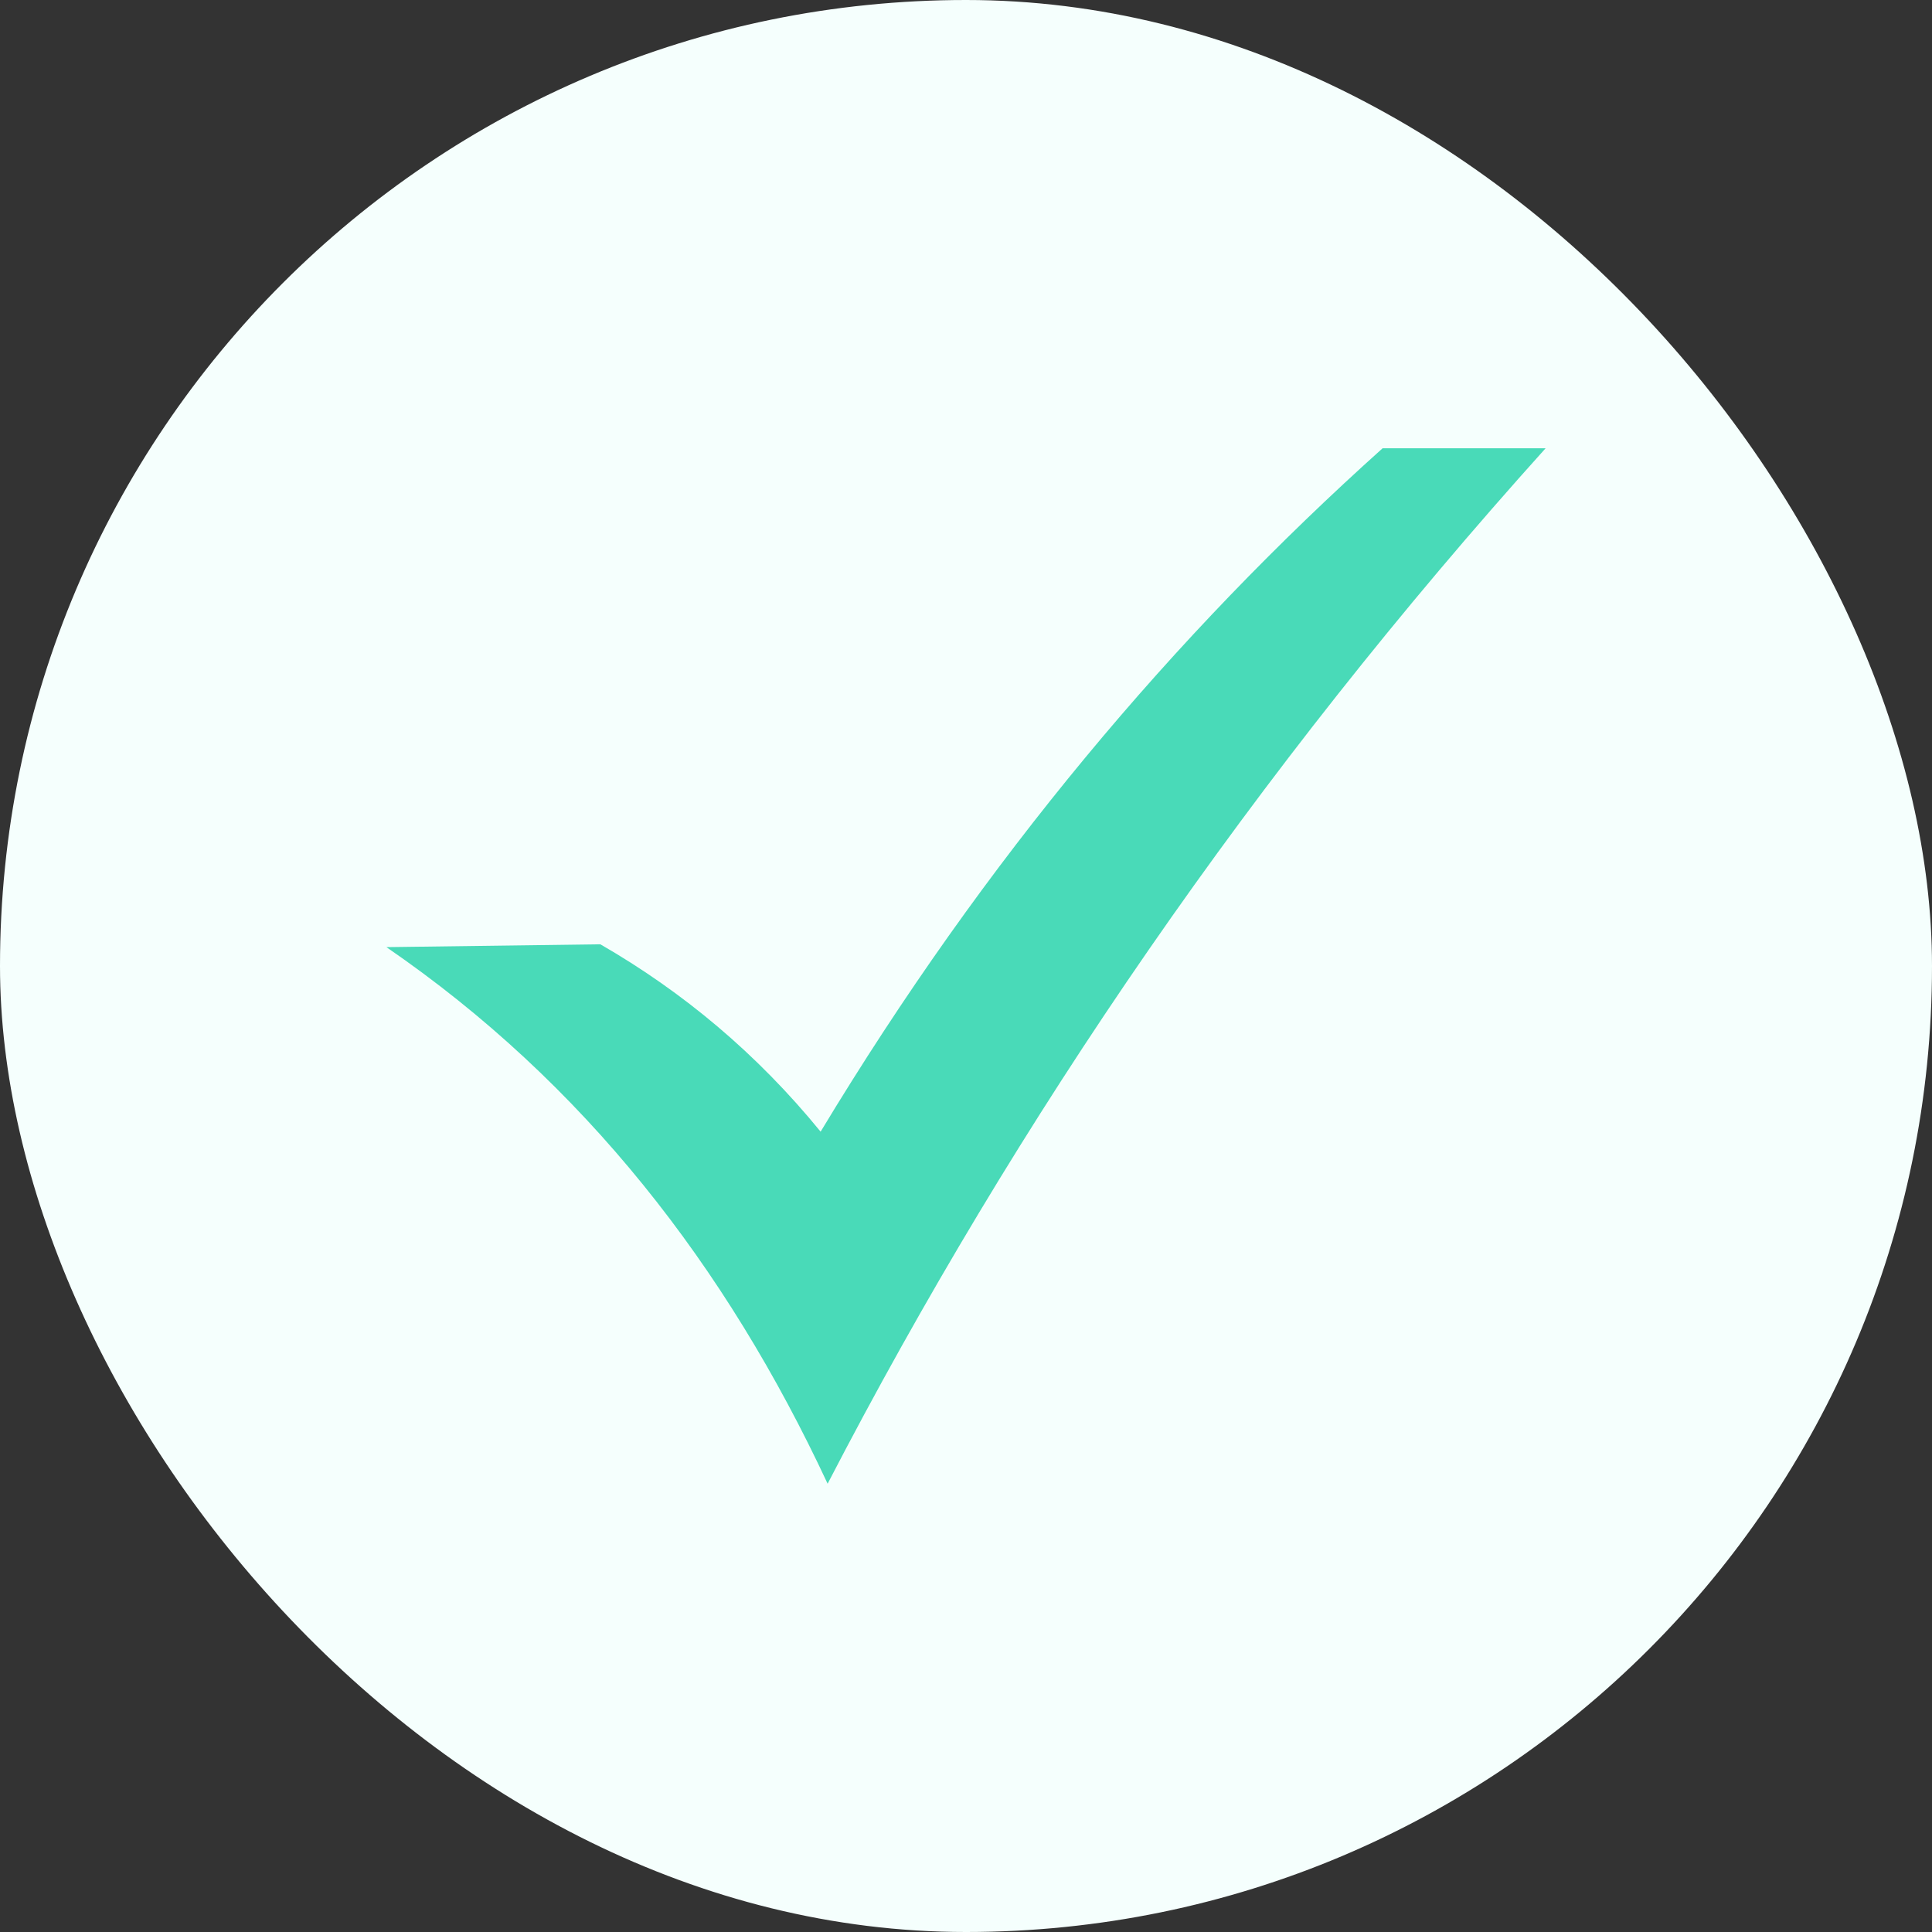 <svg width="64" height="64" viewBox="0 0 64 64" fill="none" xmlns="http://www.w3.org/2000/svg">
<rect x="0" y="0" width="64" height="64" fill="#333333" stroke="none"/>
<rect width="64" height="64" rx="32" fill="#F5FFFD"/>
<g clip-path="url(#clip0_2279_275)">
<path fill-rule="evenodd" clip-rule="evenodd" d="M12.8 31.375L19.887 31.281C22.625 32.859 25.075 34.903 27.184 37.488C32.641 28.441 38.909 21.028 45.8 14.85H51.2C41.566 25.553 33.703 37.013 27.416 49.15C24.053 41.941 19.35 35.872 12.8 31.375Z" fill="#49DAB8"/>
</g>
<defs>
<clipPath id="clip0_2279_275">
<rect width="38.4" height="34.3" fill="white" transform="translate(12.8 14.85)"/>
</clipPath>
</defs>
</svg>
